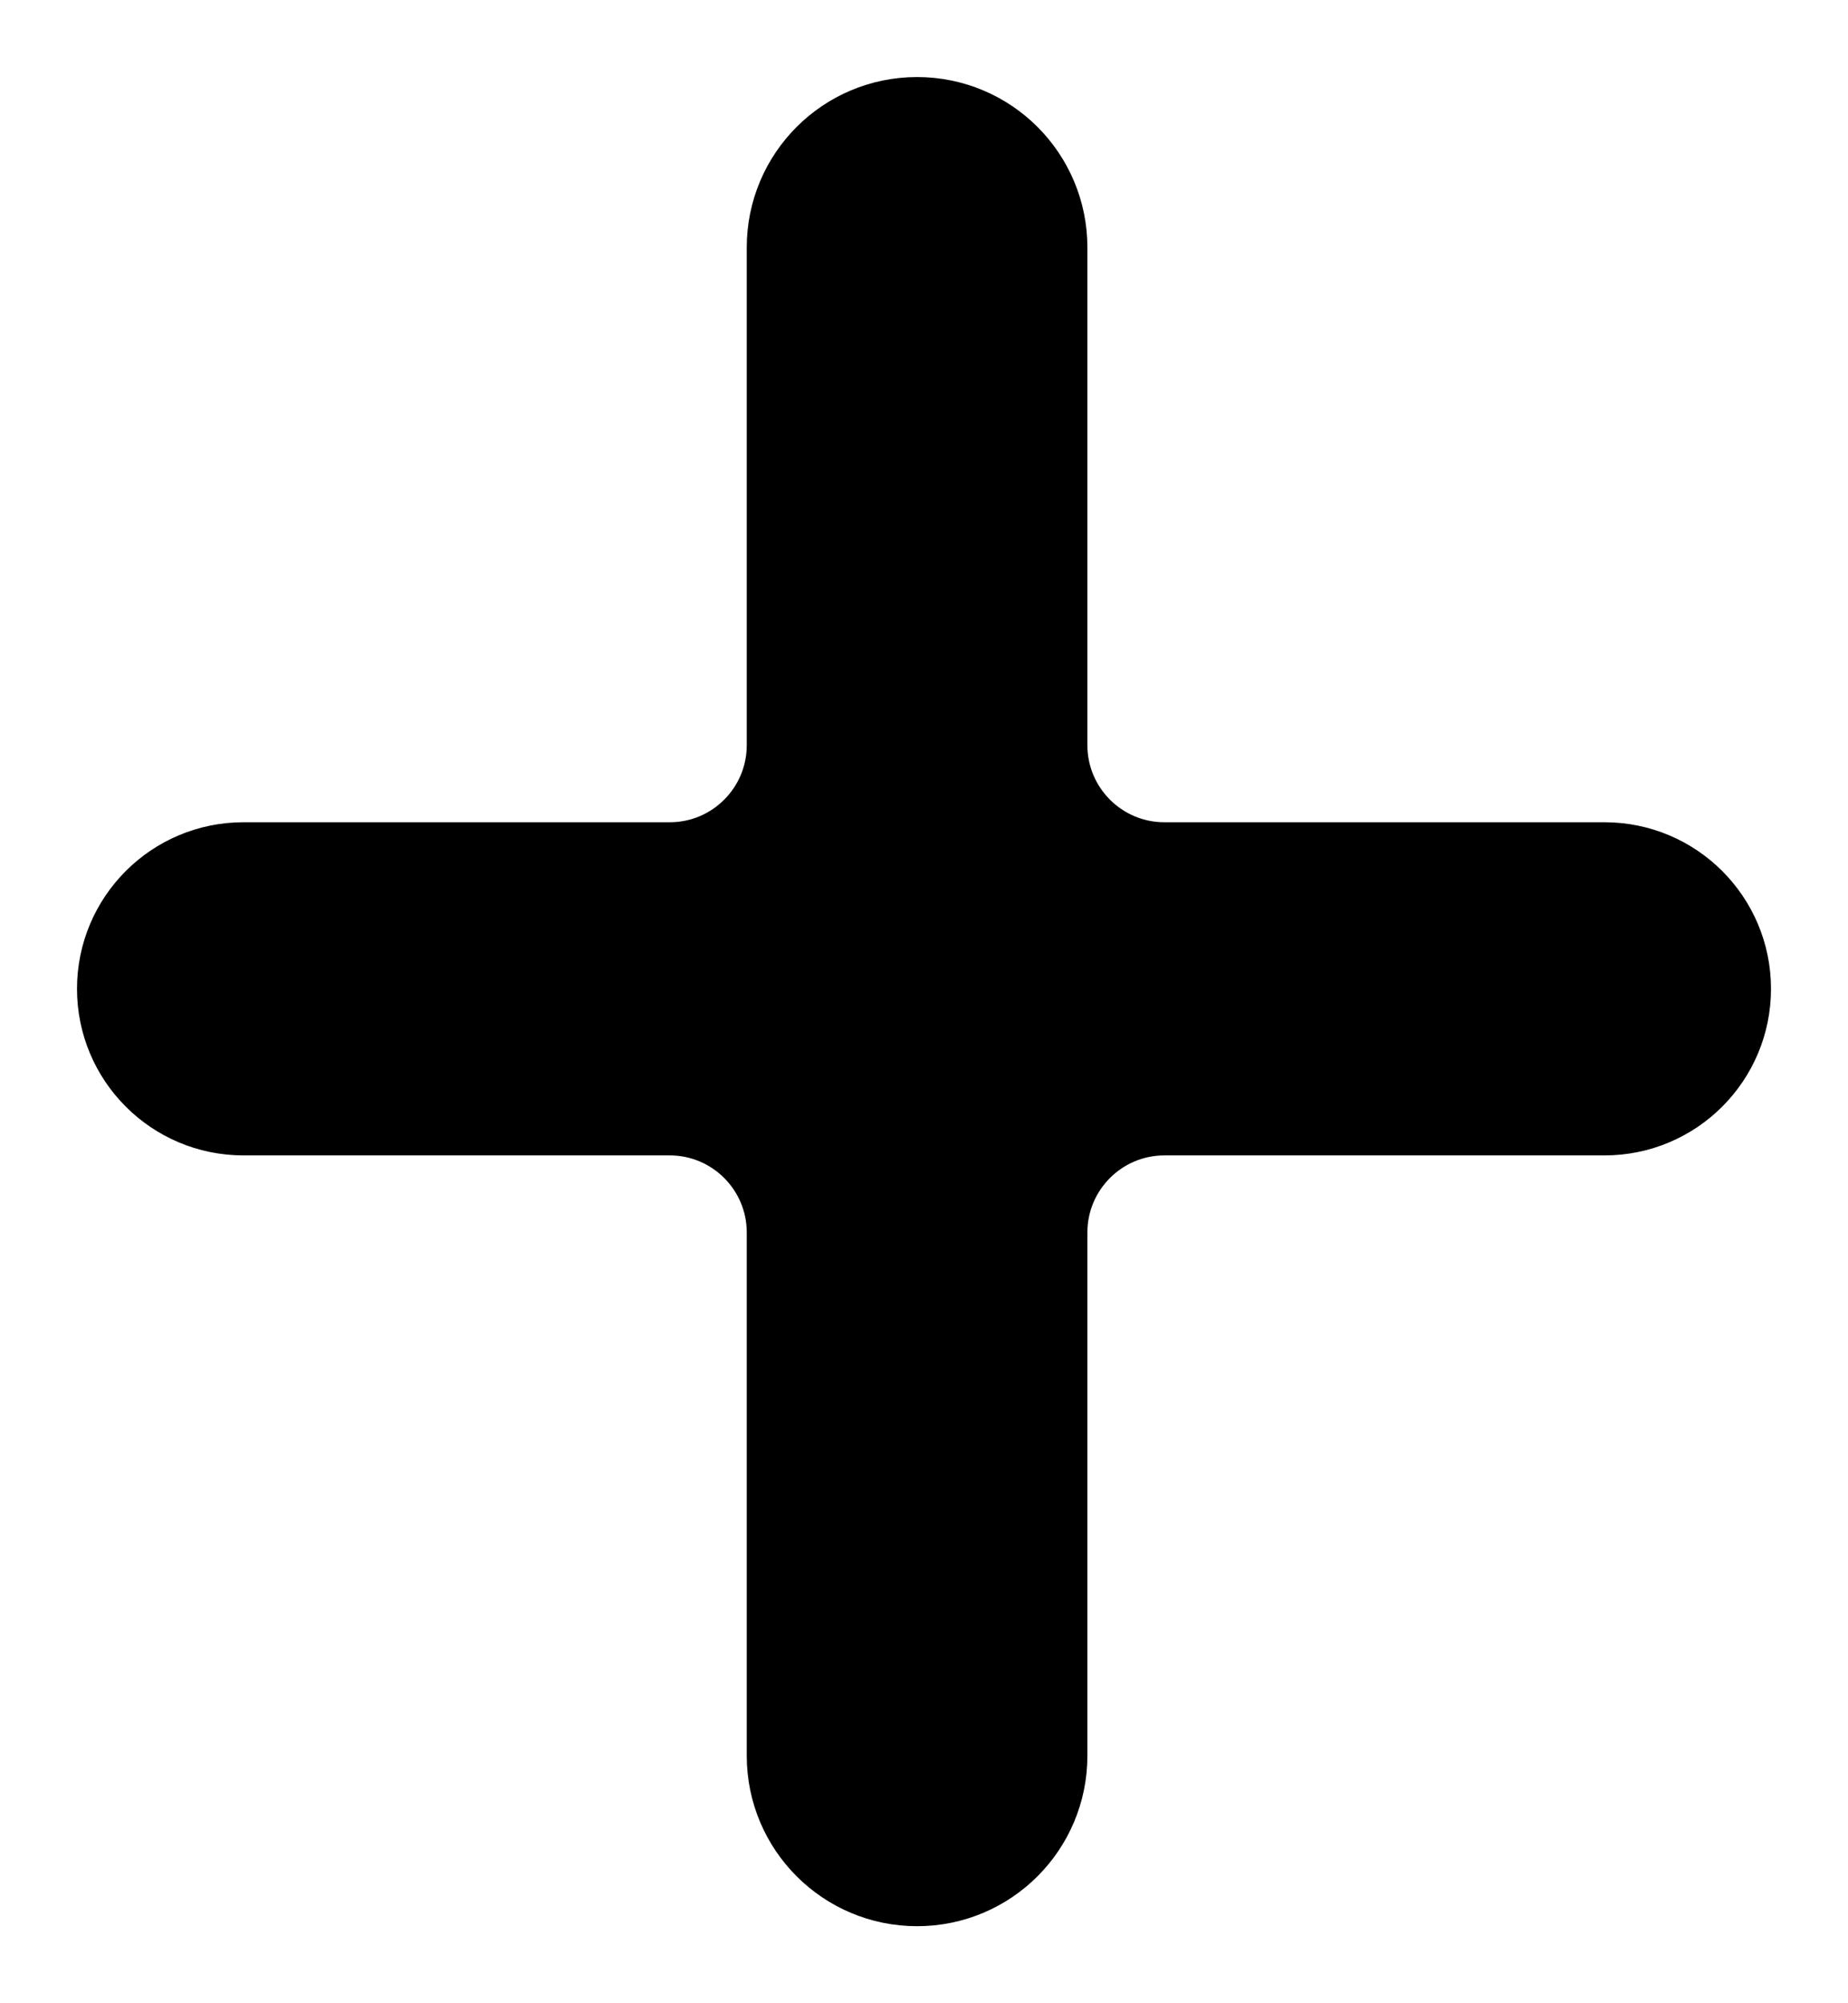 <svg width="12" height="13" viewBox="0 0 12 13" fill="none" xmlns="http://www.w3.org/2000/svg">
<path d="M7.561 5.586C7.147 5.586 6.811 5.25 6.811 4.836V1.606C6.811 1.133 6.428 0.75 5.955 0.75C5.482 0.75 5.099 1.133 5.099 1.606V4.836C5.099 5.25 4.763 5.586 4.349 5.586H1.581C1.122 5.586 0.75 5.958 0.75 6.417C0.75 6.876 1.122 7.248 1.581 7.248H4.349C4.763 7.248 5.099 7.584 5.099 7.998V11.394C5.099 11.867 5.482 12.25 5.955 12.25C6.428 12.25 6.811 11.867 6.811 11.394V7.998C6.811 7.584 7.147 7.248 7.561 7.248H10.419C10.878 7.248 11.25 6.876 11.25 6.417C11.25 5.958 10.878 5.586 10.419 5.586H7.561Z" fill="black" stroke="black" stroke-width="0.5"/>
</svg>
